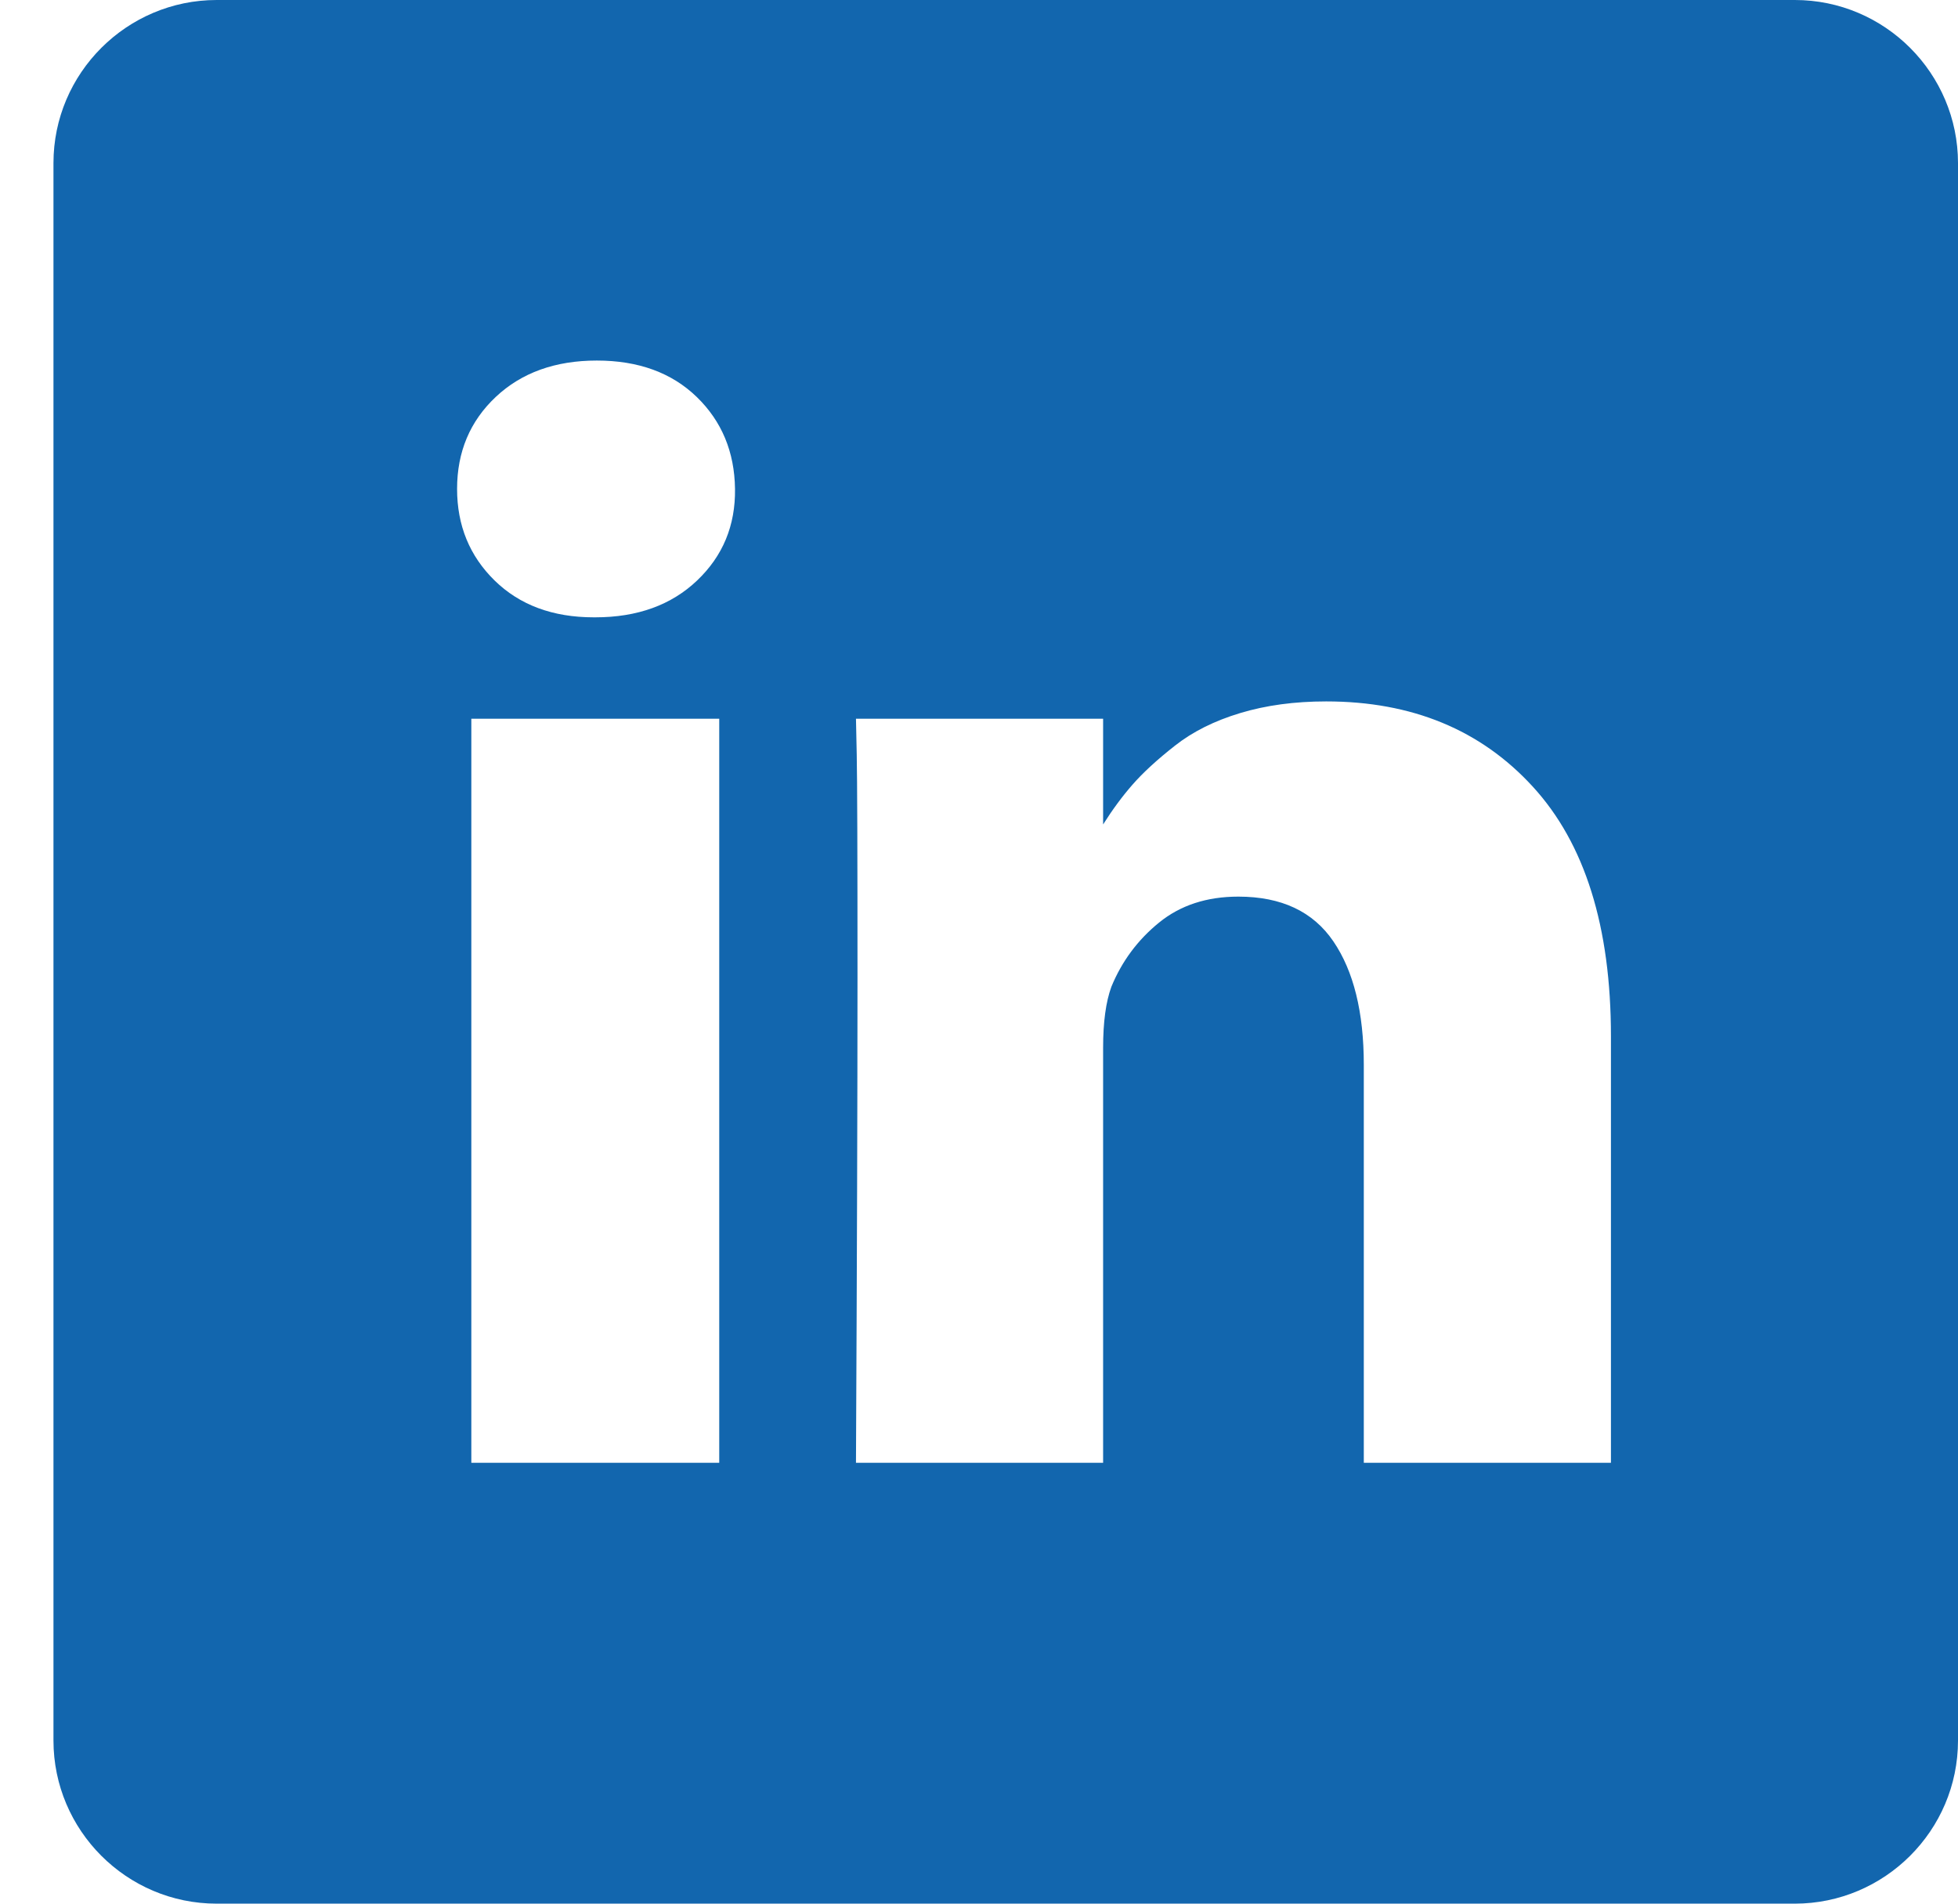 <?xml version="1.0" encoding="UTF-8"?>
<svg width="36px" height="35px" viewBox="0 0 36 35" version="1.1" xmlns="http://www.w3.org/2000/svg" xmlns:xlink="http://www.w3.org/1999/xlink">
    <!-- Generator: Sketch 48.2 (47327) - http://www.bohemiancoding.com/sketch -->
    <title>bluelinkedin icon</title>
    <desc>Created with Sketch.</desc>
    <defs></defs>
    <g id="Symbols" stroke="none" stroke-width="1" fill="none" fill-rule="evenodd">
        <g id="Group-2" transform="translate(-175, 0)" fill="#1266AE">
            <g id="Group">
                <path d="M175.983,2.999 C175.983,1.343 177.334,0 178.984,0 L207.999,0 C209.657,0 211,1.351 211,2.999 L211,32.001 C211,33.657 209.649,35 207.999,35 L178.984,35 C177.326,35 175.983,33.649 175.983,32.001 L175.983,2.999 Z M188.224,13.214 L183.666,13.214 L183.666,26.894 L188.224,26.894 L188.224,13.214 Z M188.514,8.989 C188.505,8.308 188.27,7.744 187.81,7.298 C187.349,6.852 186.737,6.629 185.973,6.629 C185.209,6.629 184.589,6.852 184.115,7.298 C183.641,7.744 183.404,8.308 183.404,8.989 C183.404,9.661 183.634,10.222 184.094,10.673 C184.555,11.124 185.163,11.35 185.918,11.35 L185.945,11.35 C186.719,11.35 187.343,11.124 187.817,10.673 C188.291,10.222 188.523,9.661 188.514,8.989 Z M195.282,15.158 L195.282,13.214 L190.738,13.214 L190.752,13.876 C190.761,14.318 190.766,15.68 190.766,17.962 C190.766,20.245 190.756,23.222 190.738,26.894 L195.282,26.894 L195.282,19.26 C195.282,18.791 195.333,18.418 195.434,18.142 C195.627,17.673 195.92,17.279 196.311,16.962 C196.702,16.644 197.188,16.485 197.768,16.485 C198.56,16.485 199.142,16.759 199.515,17.307 C199.888,17.854 200.075,18.611 200.075,19.578 L200.075,26.894 L204.619,26.894 L204.619,19.053 C204.619,17.038 204.14,15.507 203.182,14.463 C202.225,13.418 200.959,12.896 199.384,12.896 C198.804,12.896 198.277,12.967 197.803,13.11 C197.328,13.253 196.928,13.453 196.601,13.711 C196.274,13.968 196.014,14.207 195.821,14.428 C195.637,14.638 195.457,14.881 195.282,15.158 Z" id="linkedin-icon"></path>
            </g>
        </g>
    </g>
</svg>